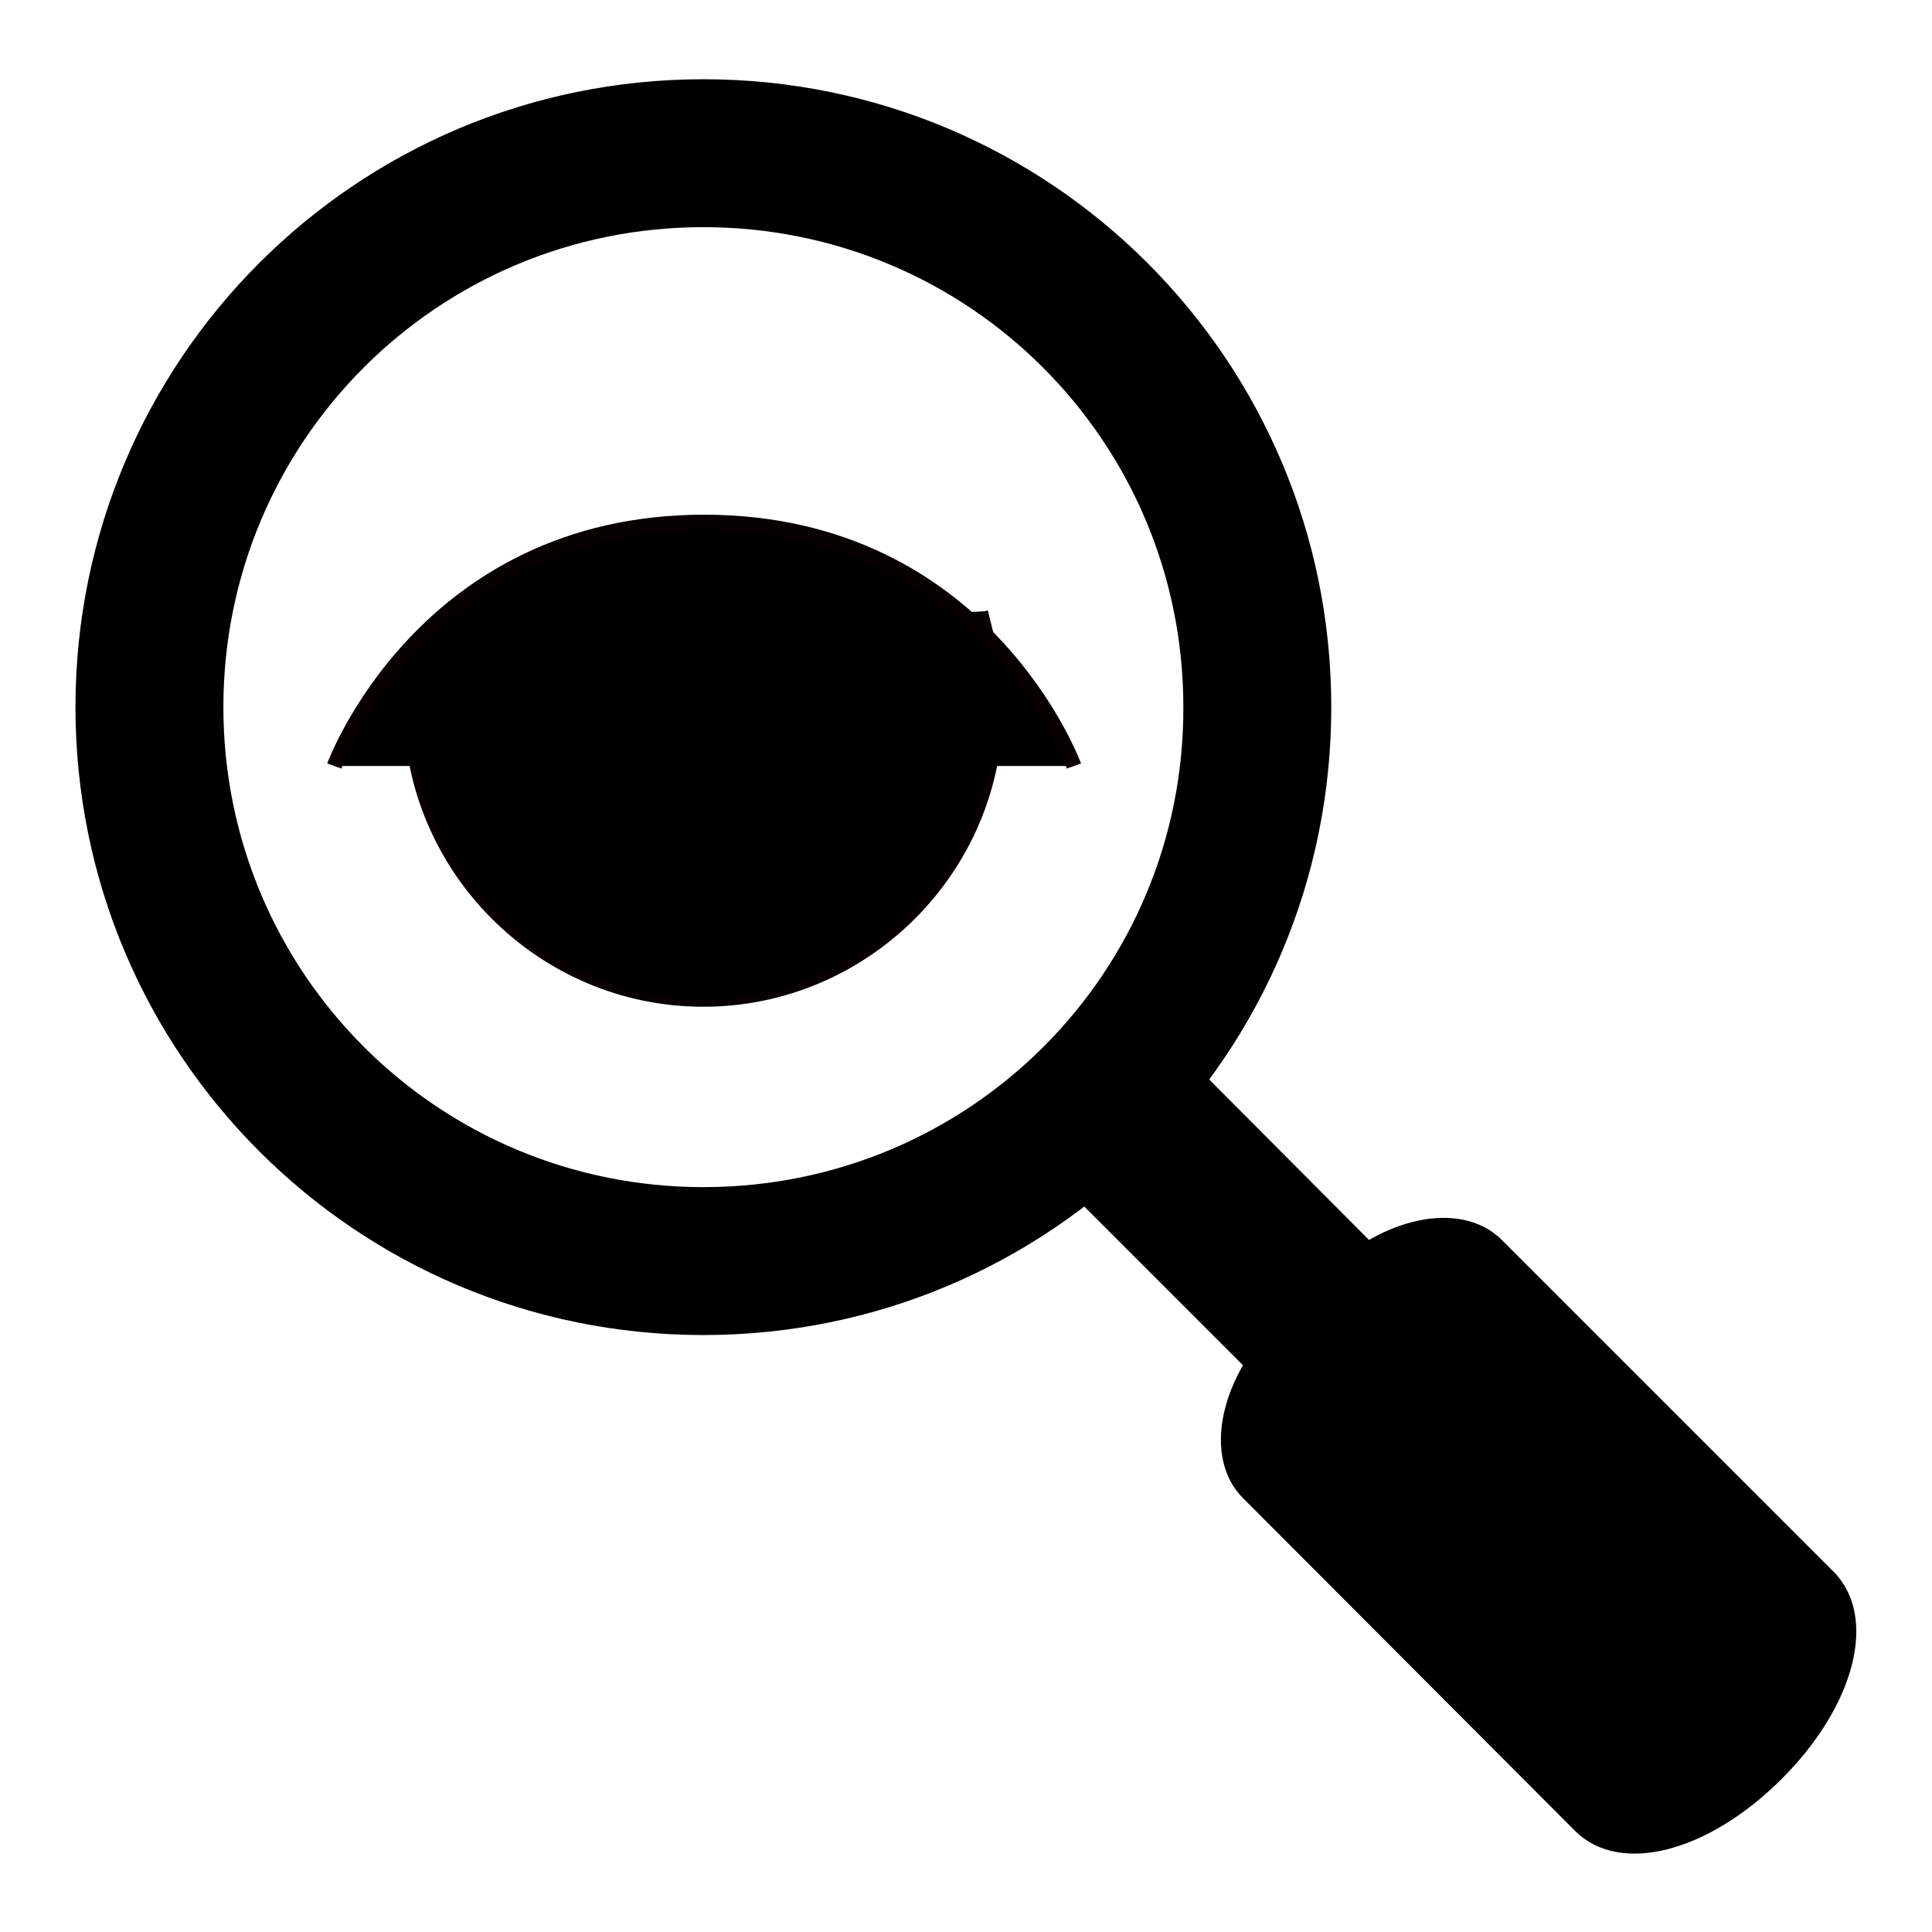 <?xml version="1.0" encoding="utf-8"?>
<!-- Svg Vector Icons : http://www.onlinewebfonts.com/icon -->
<!DOCTYPE svg PUBLIC "-//W3C//DTD SVG 1.1//EN" "http://www.w3.org/Graphics/SVG/1.1/DTD/svg11.dtd">
<svg version="1.1" xmlns="http://www.w3.org/2000/svg" xmlns:xlink="http://www.w3.org/1999/xlink" x="0px" y="0px" viewBox="0 0 256 256" enable-background="new 0 0 256 256" xml:space="preserve">
<g><g><g><g><path fill="#000000" d="M93.2,69.2c-13.7,0-24.5,10.8-24.5,24.5c0,13.7,10.8,24.5,24.5,24.5s24.5-10.8,24.5-24.5C117.7,80,106.9,69.2,93.2,69.2z"/></g></g><g><g><path fill="#000000" stroke="#070001" stroke-miterlimit="10" d="M55,84.9c-1,2.9-1,5.9-1,8.8c0,21.5,17.6,39.2,39.2,39.2c21.5,0,39.2-17.6,39.2-39.2c0-4.9-1-8.8-2-12.7"/></g></g><path fill="#000000" stroke="#070001" stroke-width="2" stroke-linejoin="round" stroke-miterlimit="10" d="M44.3,101.5c0,0,11.8-32.3,49-32.3c37.2,0,49,32.3,49,32.3"/><path fill="#000000" d="M140.2,156.4l24.5,24.5c-3.9,6.8-3.9,13.7,0,17.6l44,44.1c5.9,5.9,17.6,2.9,27.4-6.9c9.8-9.8,12.7-21.5,6.9-27.4l-44-44c-3.9-3.9-10.8-3.9-17.6,0l-24.4-24.5L140.2,156.4z M93.2,10.5c-46,0-83.2,37.2-83.2,83.2c0,46,37.2,83.2,83.2,83.2c46,0,83.2-37.2,83.2-83.2C176.4,47.7,139.2,10.5,93.2,10.5z M93.2,157.3c-35.2,0-63.6-28.4-63.6-63.6c0-35.2,28.4-63.6,63.6-63.6c35.2,0,63.6,28.4,63.6,63.6C156.9,128.9,128.5,157.3,93.2,157.3z"/></g></g>
</svg>
